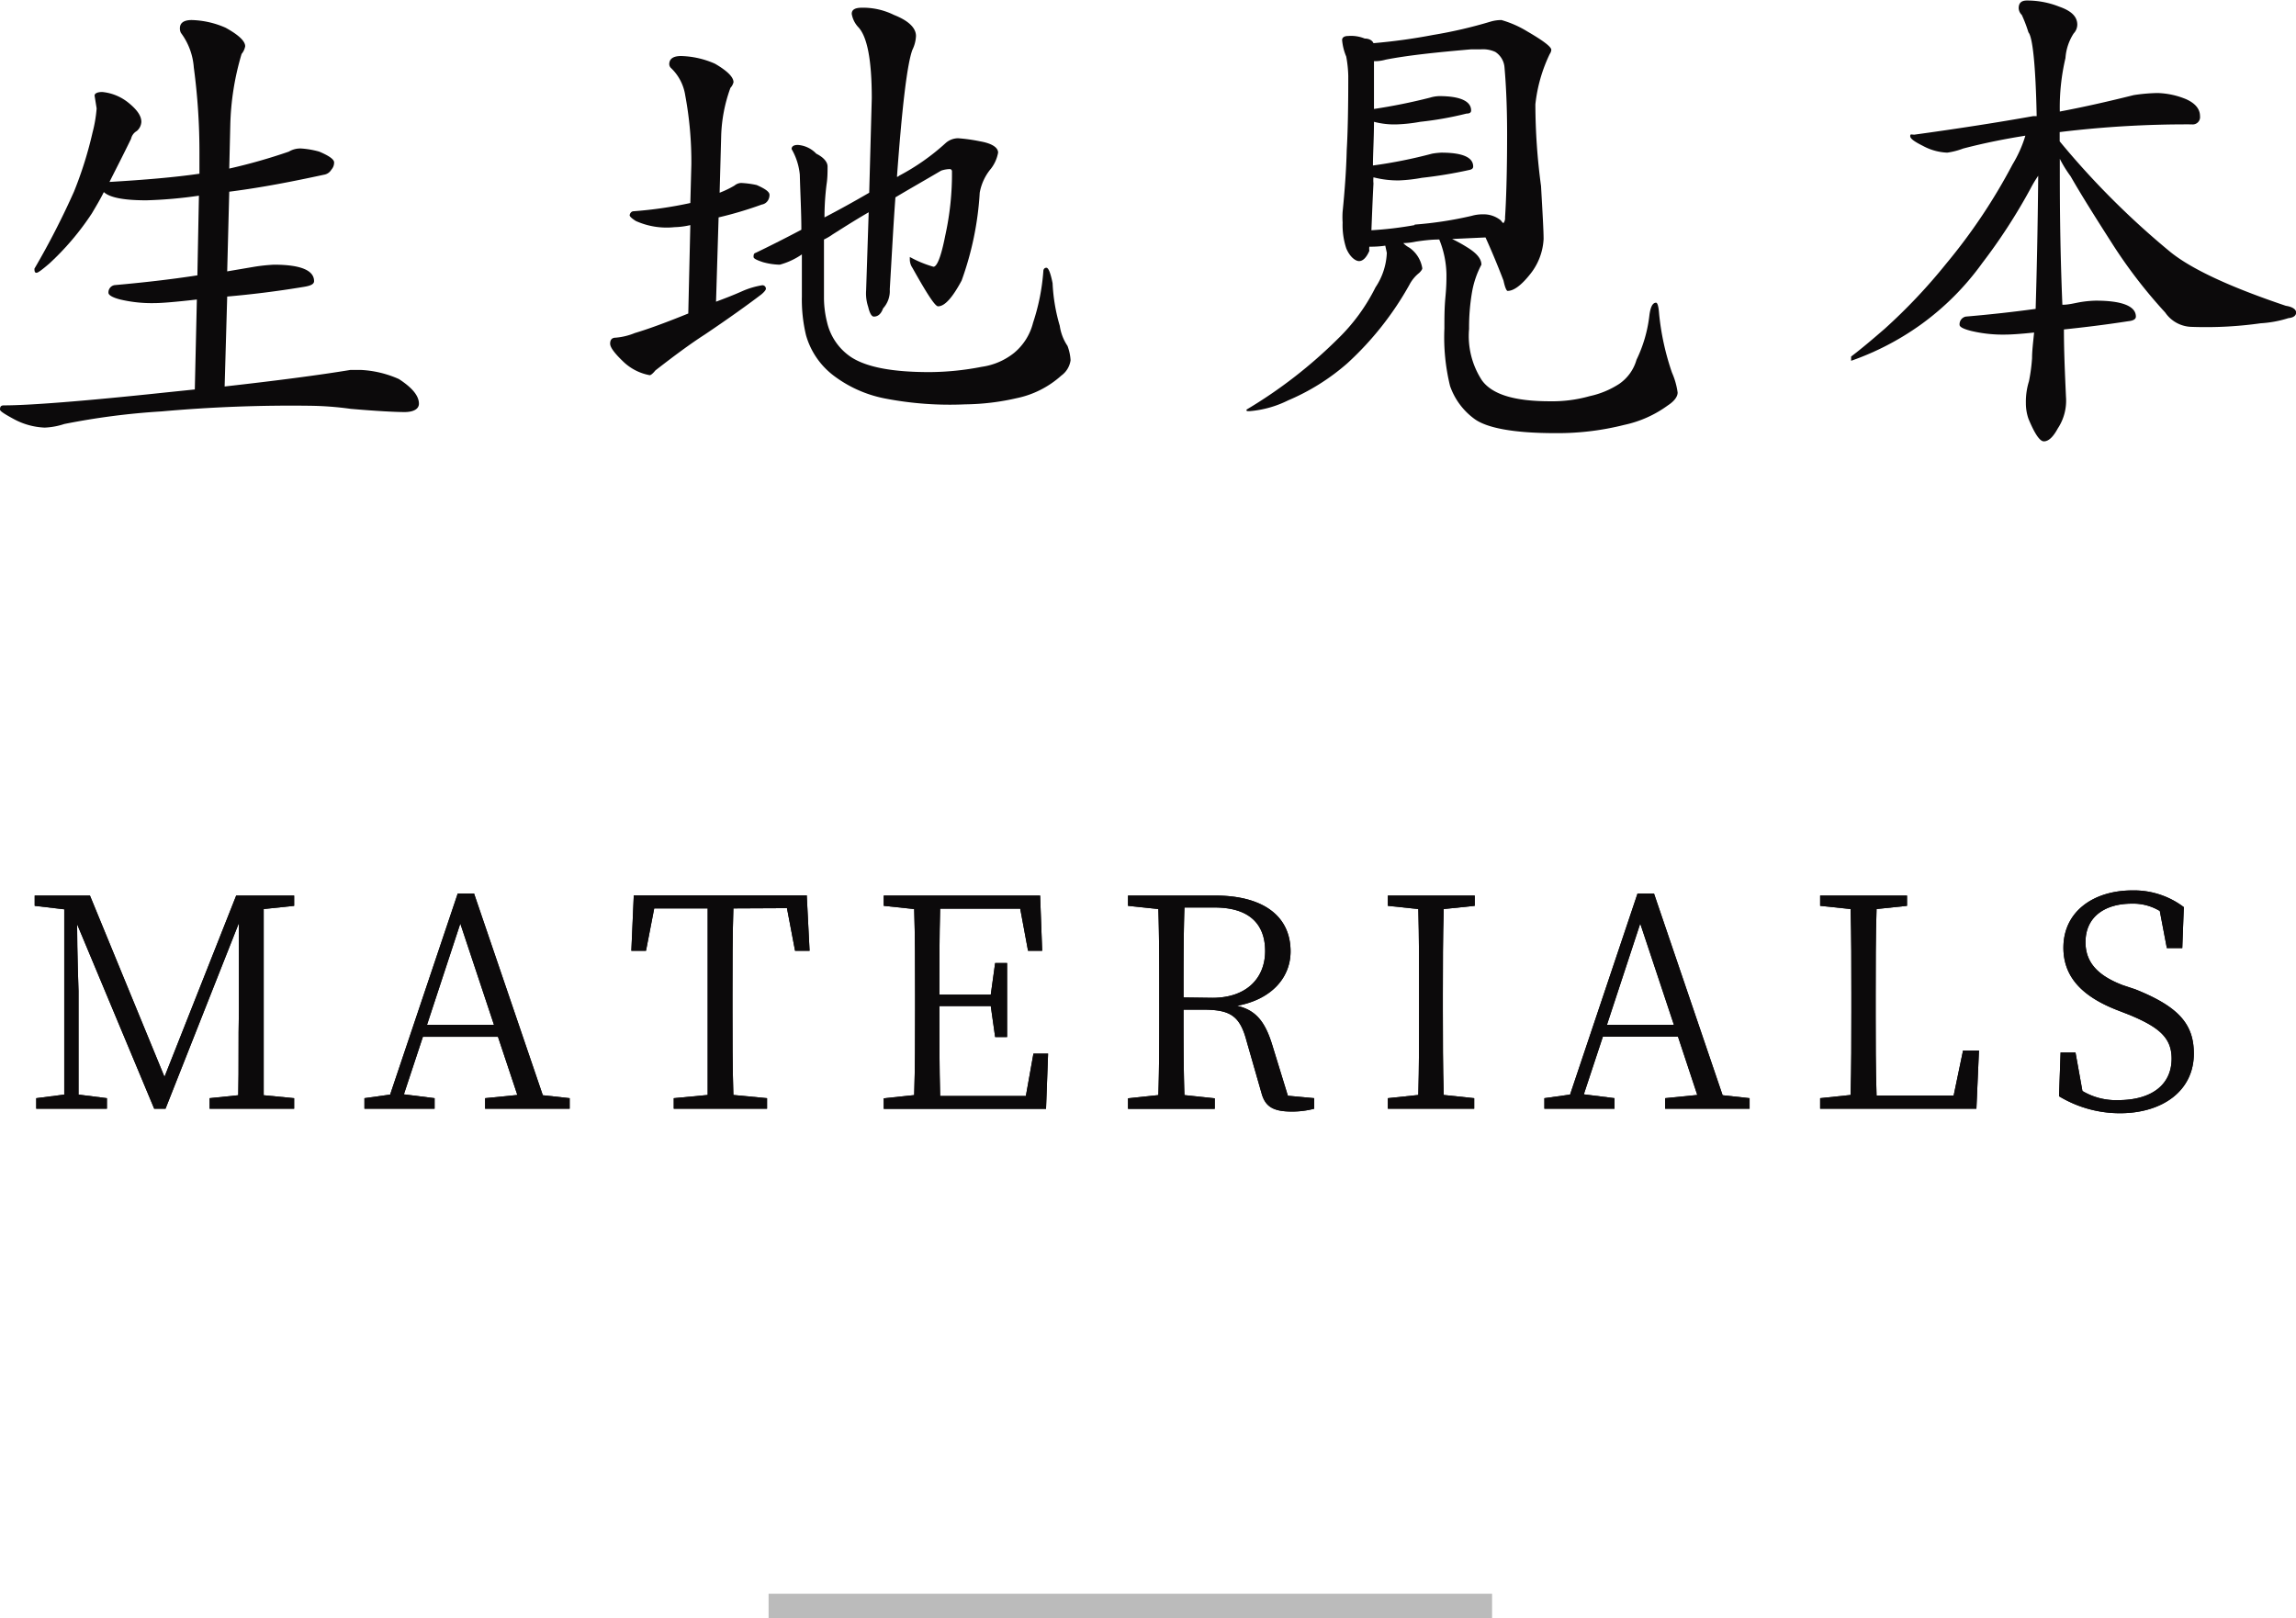 <svg xmlns="http://www.w3.org/2000/svg" viewBox="0 0 178.67 125.94"><defs><style>.cls-1{fill:#0c0a0b;}.cls-2{fill:none;stroke:#bbb;stroke-miterlimit:10;stroke-width:1.9px;}</style></defs><title>アセット 7</title><g id="レイヤー_2" data-name="レイヤー 2"><g id="contents"><path class="cls-1" d="M10,8c.64.52,1,1,1,1.48a1,1,0,0,1-.36.72.92.92,0,0,0-.44.6C9.56,12.12,9,13.2,8.52,14.16c2.72-.16,5.08-.36,7-.64l0-1.56a49.45,49.45,0,0,0-.44-6.72,5.09,5.09,0,0,0-1-2.68.73.73,0,0,1-.08-.36c0-.4.28-.64.92-.64a6.93,6.93,0,0,1,2.64.6Q19.08,3,19.08,3.6a1.3,1.3,0,0,1-.28.6,21,21,0,0,0-.88,5.56l-.08,3.36a44.13,44.13,0,0,0,4.64-1.32,1.71,1.71,0,0,1,1-.24,6.86,6.86,0,0,1,1.36.24c.76.32,1.16.6,1.16.84a.82.82,0,0,1-.21.56.82.82,0,0,1-.59.4c-2.4.52-4.84,1-7.36,1.32l-.16,6.2,2.12-.36a14.1,14.1,0,0,1,1.52-.16c2.08,0,3.12.44,3.12,1.28,0,.24-.28.36-.76.44-2.16.36-4.16.6-6,.76l-.2,7c4-.45,7.32-.88,9.8-1.29.27,0,.51,0,.76,0a8.24,8.24,0,0,1,3,.71c1,.65,1.56,1.28,1.56,1.92,0,.4-.4.65-1.12.65s-2.24-.08-4.19-.25a25.11,25.11,0,0,0-3.12-.24,113.28,113.28,0,0,0-11.6.44A55.89,55.89,0,0,0,5,33a5.59,5.59,0,0,1-1.52.28,5.51,5.51,0,0,1-2.36-.64C.36,32.23,0,32,0,31.88c0-.25.08-.33.32-.33,1.92,0,6.12-.32,12.52-1l2.32-.24.16-7c-1.72.2-2.8.28-3.28.28a10.6,10.6,0,0,1-2.68-.28c-.64-.16-.92-.36-.92-.52a.57.57,0,0,1,.48-.6c2.24-.2,4.36-.44,6.44-.76l.12-6.2a35,35,0,0,1-4.08.36c-1.72,0-2.84-.2-3.32-.64-.32.64-.64,1.16-.92,1.64a20.93,20.93,0,0,1-3.32,3.92c-.56.48-.88.72-1,.72s-.16-.08-.16-.32a62,62,0,0,0,3.08-6A30.18,30.18,0,0,0,7.2,10.32a10.54,10.54,0,0,0,.32-1.88l-.16-1c0-.16.2-.28.6-.28A3.82,3.82,0,0,1,10,8Z"/><path class="cls-1" d="M58.88,14.4c.64.28,1,.52,1,.76a.81.81,0,0,1-.12.44.69.69,0,0,1-.48.32,29.74,29.74,0,0,1-3.36,1l-.2,6.56c.64-.24,1.28-.48,2-.8a6.35,6.35,0,0,1,1.6-.48.27.27,0,0,1,.28.28c0,.08-.12.24-.36.44-1,.76-2.44,1.8-4.4,3.12-1.12.72-2.4,1.67-3.84,2.79-.2.25-.36.37-.44.37a4,4,0,0,1-2-1c-.72-.68-1.08-1.16-1.08-1.45s.12-.47.44-.47a5,5,0,0,0,1.48-.36c1.08-.32,2.48-.84,4.16-1.52l.16-6.88a6.09,6.09,0,0,1-1.24.16,5.84,5.84,0,0,1-3-.48c-.32-.2-.48-.36-.48-.44s.08-.32.32-.32a31.86,31.86,0,0,0,4.4-.64l.08-3a28.25,28.25,0,0,0-.48-5.4,3.69,3.69,0,0,0-1.12-2.12A.43.43,0,0,1,52.08,5c0-.4.28-.64.92-.64a6.93,6.93,0,0,1,2.64.6q1.44.84,1.44,1.44a1,1,0,0,1-.24.44,11.92,11.92,0,0,0-.72,3.76L56,15a7.69,7.69,0,0,0,1.16-.56.84.84,0,0,1,.52-.2A7.19,7.19,0,0,1,58.88,14.4ZM76.27,11c.92.16,1.4.48,1.4.88a2.87,2.87,0,0,1-.55,1.24A4,4,0,0,0,76.24,15a24.21,24.21,0,0,1-1.41,6.84c-.71,1.32-1.31,2-1.83,2-.24,0-.88-1-2-3a1.17,1.17,0,0,1-.2-.64V20a8.65,8.65,0,0,0,1.84.76c.28,0,.6-.8.92-2.44a22.18,22.18,0,0,0,.52-5,.17.17,0,0,0-.16-.16,2.17,2.17,0,0,0-.68.12c-1.36.8-2.56,1.48-3.56,2.08-.16,2.12-.28,4.52-.44,7.16A2,2,0,0,1,68.72,24c-.16.44-.4.64-.72.64-.16,0-.32-.24-.44-.76a3.29,3.29,0,0,1-.16-1.28l.2-6.08c-1.24.72-2.16,1.32-2.8,1.72a4.25,4.25,0,0,1-.68.4v4.44a7.93,7.93,0,0,0,.24,2,4.47,4.47,0,0,0,1.88,2.72c1.24.8,3.28,1.16,6.08,1.16a21.63,21.63,0,0,0,4.07-.41,5.19,5.19,0,0,0,2.52-1.08,4.45,4.45,0,0,0,1.48-2.35,16.47,16.47,0,0,0,.8-4c0-.16.08-.28.24-.28s.32.4.48,1.2a13.91,13.91,0,0,0,.56,3.32,3.73,3.73,0,0,0,.6,1.56,3.75,3.75,0,0,1,.24,1.12,1.77,1.77,0,0,1-.72,1.19,7.44,7.44,0,0,1-3.48,1.76,18.7,18.7,0,0,1-4,.48A26.51,26.51,0,0,1,68.8,31a9.67,9.67,0,0,1-3.88-1.73,6,6,0,0,1-2.2-3.19,11.9,11.9,0,0,1-.32-3V19.8a5.59,5.59,0,0,1-1.72.8,5.21,5.21,0,0,1-1.32-.2c-.48-.16-.72-.28-.72-.4s0-.28.16-.32c1-.48,2.2-1.08,3.56-1.8,0-1.36-.08-2.76-.12-4.28a4.9,4.9,0,0,0-.64-2c0-.2.16-.32.48-.32a2.18,2.18,0,0,1,1.44.68c.56.28.88.64.88,1s0,.92-.08,1.4a20.39,20.39,0,0,0-.16,2.56q1.62-.84,3.48-1.92l.2-7.36c0-3-.36-4.84-1.08-5.56a2,2,0,0,1-.48-1c0-.32.24-.48.8-.48a5.4,5.4,0,0,1,2.48.56c1.12.44,1.72,1,1.72,1.64A2.71,2.71,0,0,1,71,3.88c-.4,1.08-.8,4.36-1.2,9.88a.21.21,0,0,0,.16-.08,17.29,17.29,0,0,0,3.6-2.52,1.48,1.48,0,0,1,1-.4A13.16,13.16,0,0,1,76.27,11Z"/><path class="cls-1" d="M106.2,3c.36,0,.6.16.68.36a45,45,0,0,0,4.64-.64A35.62,35.62,0,0,0,116,1.68a3,3,0,0,1,.84-.12,8.11,8.11,0,0,1,2,.88c1.24.72,1.88,1.2,1.88,1.44a.64.64,0,0,1-.12.32,11.93,11.93,0,0,0-1.12,3.92,48.11,48.11,0,0,0,.44,6.36c.12,2.12.2,3.48.2,4.12a4.75,4.75,0,0,1-1,2.68c-.72.92-1.32,1.36-1.8,1.36-.08,0-.2-.24-.32-.8-.52-1.36-1-2.48-1.4-3.36l-2.6.12a11.52,11.52,0,0,1,1.16.64c.72.44,1.12.88,1.12,1.36a7.16,7.16,0,0,0-.72,2.08,16.27,16.27,0,0,0-.24,2.92,6.31,6.31,0,0,0,1,4c.8,1.11,2.56,1.63,5.28,1.63a10.69,10.69,0,0,0,3.11-.4,6.86,6.86,0,0,0,2.29-.95A3.4,3.4,0,0,0,127.35,28a10.65,10.65,0,0,0,1-3.44c.08-.64.24-1,.52-1,.12,0,.2.32.24.88a20,20,0,0,0,1,4.56,5.8,5.8,0,0,1,.44,1.55c0,.33-.28.69-.76,1a8.88,8.88,0,0,1-3.4,1.52,21.13,21.13,0,0,1-5.39.64c-3.2,0-5.32-.4-6.28-1.12a5.34,5.34,0,0,1-1.88-2.55,15.89,15.89,0,0,1-.44-4.48c0-.8,0-1.6.08-2.44s.08-1.36.08-1.76a7.52,7.52,0,0,0-.56-2.72c-.64,0-1.24.08-1.8.16a5.16,5.16,0,0,1-1,.12,1.88,1.88,0,0,0,.48.36,2.41,2.41,0,0,1,1,1.6q0,.12-.24.36a2.84,2.84,0,0,0-.76.92,24.33,24.33,0,0,1-4.84,6.12,17.05,17.05,0,0,1-4.6,2.88,8.23,8.23,0,0,1-3,.84C97,32,97,32,97,31.88a36.76,36.76,0,0,0,7.12-5.52,14.66,14.66,0,0,0,2.92-4,5.19,5.19,0,0,0,.88-2.68l-.12-.56a7.61,7.61,0,0,1-1.12.08h-.12a1.13,1.13,0,0,0,0,.32c-.24.56-.52.8-.8.8s-.72-.32-1-1a5.79,5.79,0,0,1-.28-2,6.49,6.49,0,0,1,0-.84c.16-1.6.28-3.2.32-4.8q.12-2,.12-5.76a9.31,9.31,0,0,0-.16-1.52,4.28,4.28,0,0,1-.32-1.28c0-.2.16-.32.48-.32A2.8,2.8,0,0,1,106.2,3Zm3.88,14.48a29.19,29.19,0,0,0,4.44-.68,3.12,3.12,0,0,1,.88-.12,2.12,2.12,0,0,1,1.4.48c.08.12.16.2.2.2a.64.64,0,0,0,.12-.44c.08-1.2.16-3.36.16-6.48,0-2.08-.08-3.8-.2-5.16a1.58,1.58,0,0,0-.72-1.24,2.3,2.3,0,0,0-1.12-.2c-.24,0-.48,0-.76,0-2.8.24-5,.48-6.64.8a3.28,3.28,0,0,1-.72.12h-.2c0,.72,0,1.44,0,2.16V8.48a44.18,44.18,0,0,0,4.36-.88,2.69,2.69,0,0,1,.72-.12c1.64,0,2.48.4,2.48,1.12q0,.24-.36.24a26.38,26.38,0,0,1-3.6.64,12.5,12.5,0,0,1-1.8.2,6.2,6.2,0,0,1-1.8-.2c0,1.32-.08,2.44-.08,3.4a37.41,37.41,0,0,0,4.6-.92,5.62,5.62,0,0,1,.72-.08c1.64,0,2.48.36,2.48,1.08,0,.16-.12.24-.36.28a34.38,34.38,0,0,1-3.64.6,12.18,12.18,0,0,1-1.76.2,7.51,7.51,0,0,1-2-.24,2.3,2.3,0,0,0,0,.48c-.08,1.52-.12,2.72-.16,3.64A28.13,28.13,0,0,0,110.08,17.52Z"/><path class="cls-1" d="M170.12,7.72c.71.32,1.08.76,1.08,1.32a.57.57,0,0,1-.64.64,81.33,81.33,0,0,0-10.28.6V11a63.55,63.55,0,0,0,8.6,8.6q2.46,2,9,4.2c.52.08.8.28.8.52s-.2.4-.6.44a8.85,8.85,0,0,1-2.16.4,30.36,30.36,0,0,1-5.35.28,2.56,2.56,0,0,1-2.08-1.12,38.61,38.61,0,0,1-4.2-5.48c-1.28-2-2.36-3.72-3.16-5.12a9.58,9.58,0,0,1-.84-1.36v.2c0,2.64,0,6.36.2,11.16.48,0,.92-.12,1.36-.2a8.45,8.45,0,0,1,1.24-.12c2.08,0,3.12.44,3.12,1.24q0,.3-.6.36c-1.8.28-3.48.48-5,.64,0,1.68.08,3.44.16,5.24a3.92,3.92,0,0,1-.64,2.47q-.54,1-1.08,1c-.32,0-.72-.6-1.2-1.76a3.69,3.69,0,0,1-.2-1.2,5.41,5.41,0,0,1,.24-1.72,13.58,13.58,0,0,0,.24-1.79c0-.56.08-1.2.16-2-1.12.12-1.88.16-2.2.16a10.6,10.6,0,0,1-2.68-.28c-.64-.16-.92-.32-.92-.48a.61.61,0,0,1,.48-.64c1.88-.16,3.68-.36,5.44-.6.08-2.64.16-6.08.2-10.36a9.43,9.43,0,0,0-.6,1,44.19,44.19,0,0,1-3.76,5.8,21,21,0,0,1-4.8,4.8,21.43,21.43,0,0,1-5.4,2.8v-.33c.88-.67,1.72-1.39,2.6-2.15a43.69,43.69,0,0,0,4.8-5.08,44.34,44.34,0,0,0,5.16-7.72,9.7,9.7,0,0,0,1-2.24c-1.52.24-3.16.56-4.84,1a5.72,5.72,0,0,1-1.24.32,4.32,4.32,0,0,1-1.88-.52c-.64-.32-1-.56-1-.76s.08-.12.32-.12q5.22-.72,9.24-1.44c.08,0,.2,0,.28,0-.08-4-.32-6.16-.64-6.52a10.72,10.72,0,0,0-.52-1.36.77.77,0,0,1-.24-.52c0-.4.2-.6.64-.6a6.72,6.72,0,0,1,2.52.48c.92.32,1.4.76,1.4,1.4a1,1,0,0,1-.28.68,4.05,4.05,0,0,0-.64,1.92,16.75,16.75,0,0,0-.44,4.16c1.92-.36,3.84-.8,5.76-1.28a13.69,13.69,0,0,1,1.84-.16A6.22,6.22,0,0,1,170.12,7.72Z"/><path class="cls-1" d="M20.52,70.75c0,2.16,0,4.37,0,6.62v1.25c0,2.21,0,4.41,0,6.62l2.37.23v.82H16.31v-.82l2.23-.23c.05-2.18,0-4.39.05-6.55l0-6.85L12.88,86.29H12L6,71.93c0,2.16.11,5.17.11,5.19v8.07l2.21.28v.82H2.82v-.82L5,85.19l0-14.42-2.3-.27v-.8H7l5.8,14.11L18.38,69.7h4.51v.8Z"/><path class="cls-1" d="M44.33,85.47v.82H37.75v-.82l2.51-.25-1.51-4.53H32.91l-1.48,4.48,2.39.3v.82H28.36v-.82l2-.28,5.26-15.65h1.27l5.35,15.7Zm-5.89-5.71-2.62-7.88-2.59,7.88Z"/><path class="cls-1" d="M57.07,70.7C57,72.86,57,75.09,57,77.37v1.25c0,2.18,0,4.41.07,6.6l2.62.25v.82H52.43v-.82l2.64-.25c0-2.16,0-4.37,0-6.6V77.37c0-2.23,0-4.48,0-6.67H50.91L50.27,74H49.13l.19-4.32H62.78L63,74H61.87l-.63-3.32Z"/><path class="cls-1" d="M81.56,82l-.16,4.3H68.77v-.82l2.37-.25c.07-2.16.07-4.37.07-6.6V77.37c0-2.21,0-4.44-.07-6.62l-2.37-.25v-.8H80.94L81.1,74H80l-.61-3.28H73.16c-.06,2.14-.06,4.37-.06,6.69h4l.34-2.46h.93v5.76h-.93L77.1,78.3h-4c0,2.53,0,4.76.06,7h6.67L80.42,82Z"/><path class="cls-1" d="M102.27,85.47v.82a6.74,6.74,0,0,1-1.75.22c-1.48,0-2.07-.41-2.35-1.43L97,81c-.53-2-1.32-2.42-3.42-2.42H92.1c0,2.35,0,4.51.07,6.65l2.36.25v.82H87.78v-.82l2.36-.25c.07-2.16.07-4.37.07-6.6V77.37c0-2.21,0-4.44-.07-6.62l-2.36-.25v-.8h6.78c3.7,0,5.87,1.57,5.87,4.35,0,2-1.44,3.73-4.17,4.23,1.41.32,2.16,1.16,2.73,3l1.23,4Zm-7.92-7.81c2.66,0,4.1-1.54,4.1-3.64s-1.23-3.39-3.94-3.39H92.17c-.07,2.19-.07,4.4-.07,7Z"/><path class="cls-1" d="M112.35,70.75c-.07,2.16-.07,4.37-.07,6.62v1.25c0,2.18,0,4.41.07,6.6l2.37.25v.82H108v-.82l2.37-.25c.06-2.16.06-4.37.06-6.6V77.37c0-2.21,0-4.44-.06-6.62L108,70.5v-.8h6.76v.8Z"/><path class="cls-1" d="M136.15,85.47v.82h-6.57v-.82l2.5-.25-1.5-4.53h-5.85l-1.48,4.48,2.39.3v.82h-5.46v-.82l2-.28,5.25-15.65h1.28l5.34,15.7Zm-5.89-5.71-2.62-7.88-2.59,7.88Z"/><path class="cls-1" d="M154,81.76l-.2,4.53H141.64v-.82l2.37-.25c.06-2.19.06-4.39.06-6.58V77.37c0-2.25,0-4.46-.06-6.62l-2.37-.25v-.8h6.76v.8l-2.37.25c-.07,2.18-.07,4.41-.07,6.73v1.59c0,1.85,0,4,.07,6.19h6l.73-3.5Z"/><path class="cls-1" d="M166.17,77c3.37,1.35,4.55,2.71,4.55,5,0,2.89-2.43,4.64-5.76,4.64a9.16,9.16,0,0,1-4.73-1.32l.12-3.41h1.16l.54,3a5.1,5.1,0,0,0,2.8.71c2.48,0,4.14-1.12,4.14-3.23,0-1.64-1-2.46-3.32-3.42l-.93-.36c-2.55-1-4.17-2.46-4.17-4.85,0-2.84,2.37-4.46,5.37-4.46a6.42,6.42,0,0,1,4,1.3l-.12,3.19h-1.2l-.55-2.89a4,4,0,0,0-2.18-.57c-2.07,0-3.6,1-3.6,3,0,1.66,1.07,2.64,2.89,3.34Z"/><path class="cls-1" d="M20.52,70.75c0,2.16,0,4.37,0,6.62v1.25c0,2.21,0,4.41,0,6.62l2.37.23v.82H16.31v-.82l2.23-.23c.05-2.18,0-4.39.05-6.55l0-6.85L12.88,86.29H12L6,71.93c0,2.16.11,5.17.11,5.19v8.07l2.21.28v.82H2.82v-.82L5,85.19l0-14.42-2.3-.27v-.8H7l5.8,14.11L18.38,69.7h4.51v.8Z"/><path class="cls-1" d="M44.33,85.47v.82H37.75v-.82l2.51-.25-1.51-4.53H32.91l-1.48,4.48,2.39.3v.82H28.36v-.82l2-.28,5.26-15.65h1.27l5.35,15.7Zm-5.89-5.71-2.62-7.88-2.59,7.88Z"/><path class="cls-1" d="M57.07,70.7C57,72.86,57,75.09,57,77.37v1.25c0,2.18,0,4.41.07,6.6l2.62.25v.82H52.43v-.82l2.64-.25c0-2.16,0-4.37,0-6.6V77.37c0-2.23,0-4.48,0-6.67H50.91L50.27,74H49.13l.19-4.32H62.78L63,74H61.87l-.63-3.32Z"/><path class="cls-1" d="M81.56,82l-.16,4.3H68.77v-.82l2.37-.25c.07-2.16.07-4.37.07-6.6V77.37c0-2.21,0-4.44-.07-6.62l-2.37-.25v-.8H80.94L81.1,74H80l-.61-3.28H73.16c-.06,2.14-.06,4.37-.06,6.69h4l.34-2.46h.93v5.76h-.93L77.1,78.3h-4c0,2.53,0,4.76.06,7h6.67L80.42,82Z"/><path class="cls-1" d="M102.27,85.47v.82a6.74,6.74,0,0,1-1.75.22c-1.48,0-2.07-.41-2.35-1.43L97,81c-.53-2-1.32-2.42-3.42-2.42H92.1c0,2.35,0,4.51.07,6.65l2.36.25v.82H87.78v-.82l2.36-.25c.07-2.16.07-4.37.07-6.6V77.37c0-2.21,0-4.44-.07-6.62l-2.36-.25v-.8h6.78c3.7,0,5.87,1.57,5.87,4.35,0,2-1.44,3.73-4.17,4.23,1.41.32,2.16,1.16,2.73,3l1.23,4Zm-7.92-7.81c2.66,0,4.1-1.54,4.1-3.64s-1.23-3.39-3.94-3.39H92.17c-.07,2.19-.07,4.4-.07,7Z"/><path class="cls-1" d="M112.35,70.75c-.07,2.16-.07,4.37-.07,6.62v1.25c0,2.18,0,4.41.07,6.6l2.37.25v.82H108v-.82l2.37-.25c.06-2.16.06-4.37.06-6.6V77.37c0-2.21,0-4.44-.06-6.62L108,70.5v-.8h6.76v.8Z"/><path class="cls-1" d="M136.15,85.47v.82h-6.57v-.82l2.5-.25-1.5-4.53h-5.85l-1.48,4.48,2.39.3v.82h-5.46v-.82l2-.28,5.25-15.65h1.28l5.34,15.7Zm-5.89-5.71-2.62-7.88-2.59,7.88Z"/><path class="cls-1" d="M154,81.76l-.2,4.53H141.64v-.82l2.37-.25c.06-2.19.06-4.39.06-6.58V77.37c0-2.25,0-4.46-.06-6.62l-2.37-.25v-.8h6.76v.8l-2.37.25c-.07,2.18-.07,4.41-.07,6.73v1.59c0,1.85,0,4,.07,6.19h6l.73-3.5Z"/><path class="cls-1" d="M166.17,77c3.37,1.35,4.55,2.71,4.55,5,0,2.89-2.43,4.64-5.76,4.64a9.16,9.16,0,0,1-4.73-1.32l.12-3.41h1.16l.54,3a5.1,5.1,0,0,0,2.8.71c2.48,0,4.14-1.12,4.14-3.23,0-1.64-1-2.46-3.32-3.42l-.93-.36c-2.55-1-4.17-2.46-4.17-4.85,0-2.84,2.37-4.46,5.37-4.46a6.42,6.42,0,0,1,4,1.3l-.12,3.19h-1.2l-.55-2.89a4,4,0,0,0-2.18-.57c-2.07,0-3.6,1-3.6,3,0,1.66,1.07,2.64,2.89,3.34Z"/><line class="cls-2" x1="59.81" y1="124.99" x2="116.11" y2="124.99"/></g></g></svg>